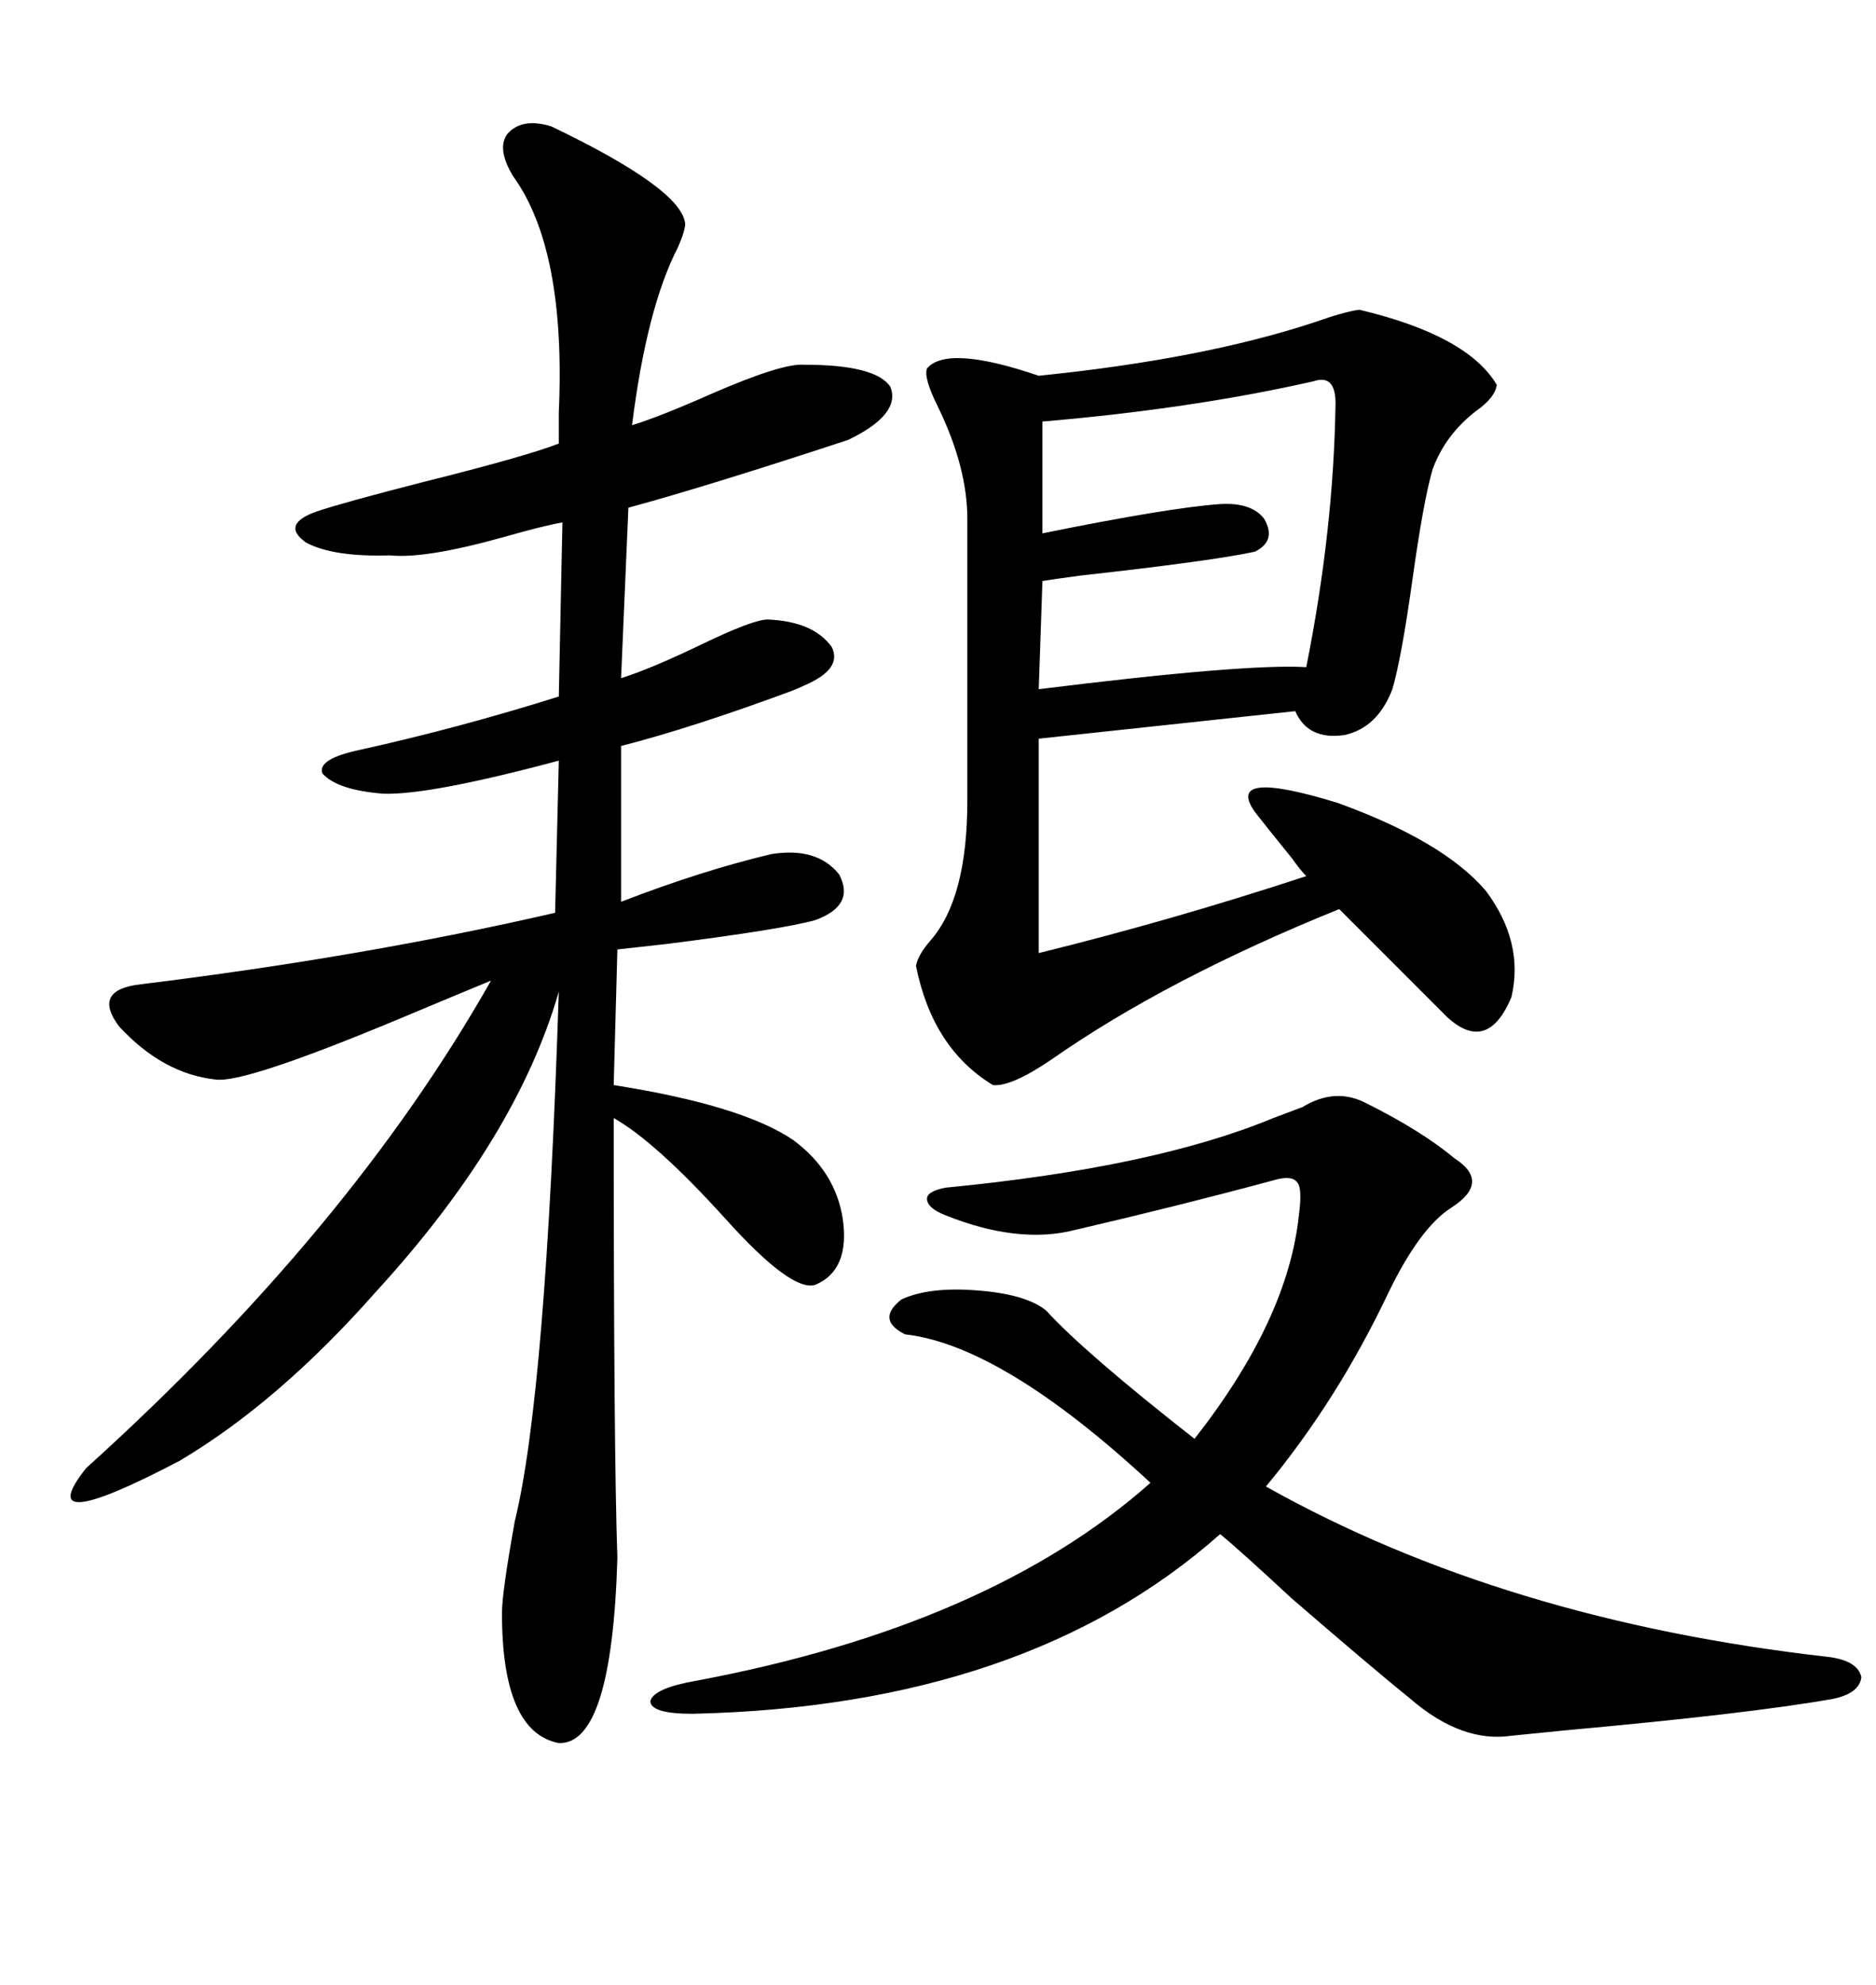 <svg xmlns="http://www.w3.org/2000/svg" xmlns:xlink="http://www.w3.org/1999/xlink" width="300" height="317.285"><path d="M88.18 20.21L88.18 20.21Q108.98 30.18 109.57 35.74L109.57 35.74Q109.57 36.91 108.40 39.55L108.40 39.55Q103.42 49.22 101.07 67.97L101.07 67.97Q105.76 66.50 113.67 62.99L113.67 62.99Q125.10 58.01 128.61 58.30L128.61 58.30Q140.04 58.30 142.38 61.82L142.38 61.82Q144.14 66.21 135.64 70.31L135.64 70.31Q113.38 77.64 100.49 81.15L100.49 81.15L99.32 108.40Q104.00 106.93 111.91 103.13L111.91 103.13Q120.41 99.02 122.75 99.02L122.75 99.02Q130.08 99.32 133.01 103.42L133.01 103.42Q134.77 106.93 128.61 109.57L128.61 109.57Q128.03 109.86 126.56 110.45L126.56 110.45Q110.74 116.31 99.32 119.24L99.32 119.24L99.32 144.14Q112.21 139.16 123.34 136.52L123.34 136.52Q130.66 135.35 134.18 139.75L134.18 139.75Q136.82 144.73 130.37 147.07L130.37 147.07Q125.10 148.54 106.64 150.88L106.64 150.88Q101.37 151.46 98.73 151.76L98.73 151.76L98.14 173.44Q118.65 176.66 126.86 182.23L126.86 182.23Q133.59 187.21 134.77 194.82L134.77 194.82Q135.94 203.03 130.37 205.37L130.37 205.37Q126.56 206.54 116.02 194.82L116.02 194.82Q104.88 182.52 98.14 178.71L98.14 178.71Q98.14 232.32 98.73 249.02L98.73 249.02Q97.85 278.91 89.36 278.61L89.36 278.61Q80.27 276.86 80.27 257.81L80.27 257.81Q80.27 254.59 82.32 243.16L82.32 243.16Q87.30 222.95 89.36 158.50L89.36 158.50Q82.62 181.93 60.06 206.54L60.06 206.54Q44.53 224.12 28.71 233.50L28.71 233.50Q4.69 246.09 13.77 234.67L13.77 234.67Q55.96 196.58 78.52 156.74L78.52 156.74Q73.54 158.79 64.45 162.60L64.45 162.60Q39.26 173.14 34.57 172.56L34.57 172.56Q26.07 171.68 19.04 164.06L19.04 164.06Q14.65 158.20 22.56 157.32L22.56 157.32Q58.30 152.93 88.77 145.90L88.77 145.90L89.36 121.58Q68.55 127.15 61.23 126.86L61.23 126.86Q53.91 126.27 51.56 123.63L51.56 123.63Q50.68 121.29 57.71 119.82L57.71 119.82Q73.54 116.31 89.36 111.33L89.36 111.33L89.94 83.50Q86.72 84.08 80.57 85.84L80.57 85.84Q67.97 89.36 62.40 88.77L62.40 88.77Q53.32 89.06 48.93 86.72L48.93 86.72Q44.82 83.79 50.68 81.74L50.68 81.74Q55.08 80.27 67.68 77.05L67.68 77.05Q84.08 72.95 89.36 70.90L89.36 70.90Q89.36 69.14 89.36 65.92L89.36 65.92Q90.53 39.84 82.03 28.13L82.03 28.13Q79.39 23.73 81.15 21.39L81.15 21.39Q83.50 18.75 88.18 20.21ZM200.68 129.79L200.68 129.79Q195.70 122.75 213.87 128.32L213.87 128.32Q230.86 134.47 237.60 142.38L237.60 142.38Q243.75 150.59 241.70 159.38L241.70 159.38Q237.89 168.46 231.45 162.60L231.45 162.60Q229.39 160.55 225.59 156.74L225.59 156.74Q222.66 153.81 214.16 145.31L214.16 145.31Q186.62 156.45 168.16 169.34L168.16 169.34Q161.72 173.73 158.79 173.44L158.79 173.44Q149.12 167.58 146.48 154.39L146.48 154.39Q146.78 152.64 148.83 150.29L148.83 150.29Q154.69 143.55 154.69 128.03L154.69 128.03L154.69 82.91Q154.69 74.71 150 65.04L150 65.04Q147.66 60.35 148.24 58.89L148.24 58.89Q151.46 55.08 166.11 60.06L166.11 60.06Q192.19 57.42 210.06 51.56L210.06 51.56Q215.04 49.80 217.38 49.51L217.38 49.51Q234.67 53.61 239.36 61.52L239.36 61.52Q239.06 63.57 236.13 65.63L236.13 65.63Q231.15 69.43 229.10 75L229.10 75Q227.64 79.98 225.88 92.58L225.88 92.58Q224.12 105.18 222.66 110.16L222.66 110.16Q220.31 116.31 215.04 117.48L215.04 117.48Q209.18 118.36 207.13 113.67L207.13 113.67L166.11 118.07L166.11 152.34Q187.50 147.07 208.89 140.04L208.89 140.04Q208.01 139.16 206.54 137.11L206.54 137.11Q202.73 132.42 200.68 129.79ZM203.61 178.71L208.30 176.95Q213.57 173.73 218.55 176.37L218.55 176.37Q227.34 180.76 232.62 185.16L232.62 185.16Q238.48 188.96 232.03 193.07L232.03 193.07Q227.05 196.29 222.07 206.54L222.07 206.54Q213.87 223.83 202.44 237.60L202.44 237.60Q240.53 258.98 292.38 264.84L292.38 264.84Q297.07 265.43 297.66 268.07L297.66 268.07Q297.36 270.70 292.97 271.58L292.97 271.58Q279.49 273.93 250.49 276.56L250.49 276.56Q244.63 277.15 241.70 277.44L241.70 277.44Q233.79 278.61 225.59 271.58L225.59 271.58Q219.43 266.60 206.54 255.47L206.54 255.47Q198.34 247.85 195.12 245.21L195.12 245.21Q164.06 272.75 110.74 273.93L110.74 273.93Q104.00 273.93 104.00 271.88L104.00 271.88Q104.59 269.82 111.33 268.65L111.33 268.65Q158.20 259.86 183.98 237.01L183.98 237.01Q160.25 215.04 144.73 213.28L144.73 213.28Q140.04 210.94 144.14 207.71L144.14 207.71Q148.54 205.66 156.15 206.25L156.15 206.25Q164.06 206.84 167.29 209.47L167.29 209.47Q173.44 216.21 191.02 229.98L191.02 229.98Q205.96 210.94 207.71 194.24L207.71 194.24Q208.30 189.84 207.42 188.96L207.42 188.96Q206.54 187.79 203.61 188.67L203.61 188.67Q188.38 192.77 171.97 196.58L171.97 196.58Q162.89 198.93 151.17 194.24L151.17 194.24Q148.24 193.07 148.24 191.60L148.24 191.60Q148.24 190.43 151.17 189.84L151.17 189.84Q184.57 186.62 203.61 178.71L203.61 178.71ZM166.70 92.87L166.70 92.87L166.11 110.16Q199.22 106.05 208.89 106.64L208.89 106.64Q213.28 84.67 213.57 64.45L213.57 64.45Q213.57 59.77 210.06 60.94L210.06 60.94Q190.72 65.33 166.70 67.38L166.70 67.38L166.70 85.25Q186.91 81.15 195.12 80.57L195.12 80.57Q200.10 80.27 202.15 82.91L202.15 82.91Q204.20 86.43 200.68 88.18L200.68 88.18Q193.95 89.65 172.85 91.99L172.85 91.99Q168.46 92.58 166.70 92.87Z"/></svg>